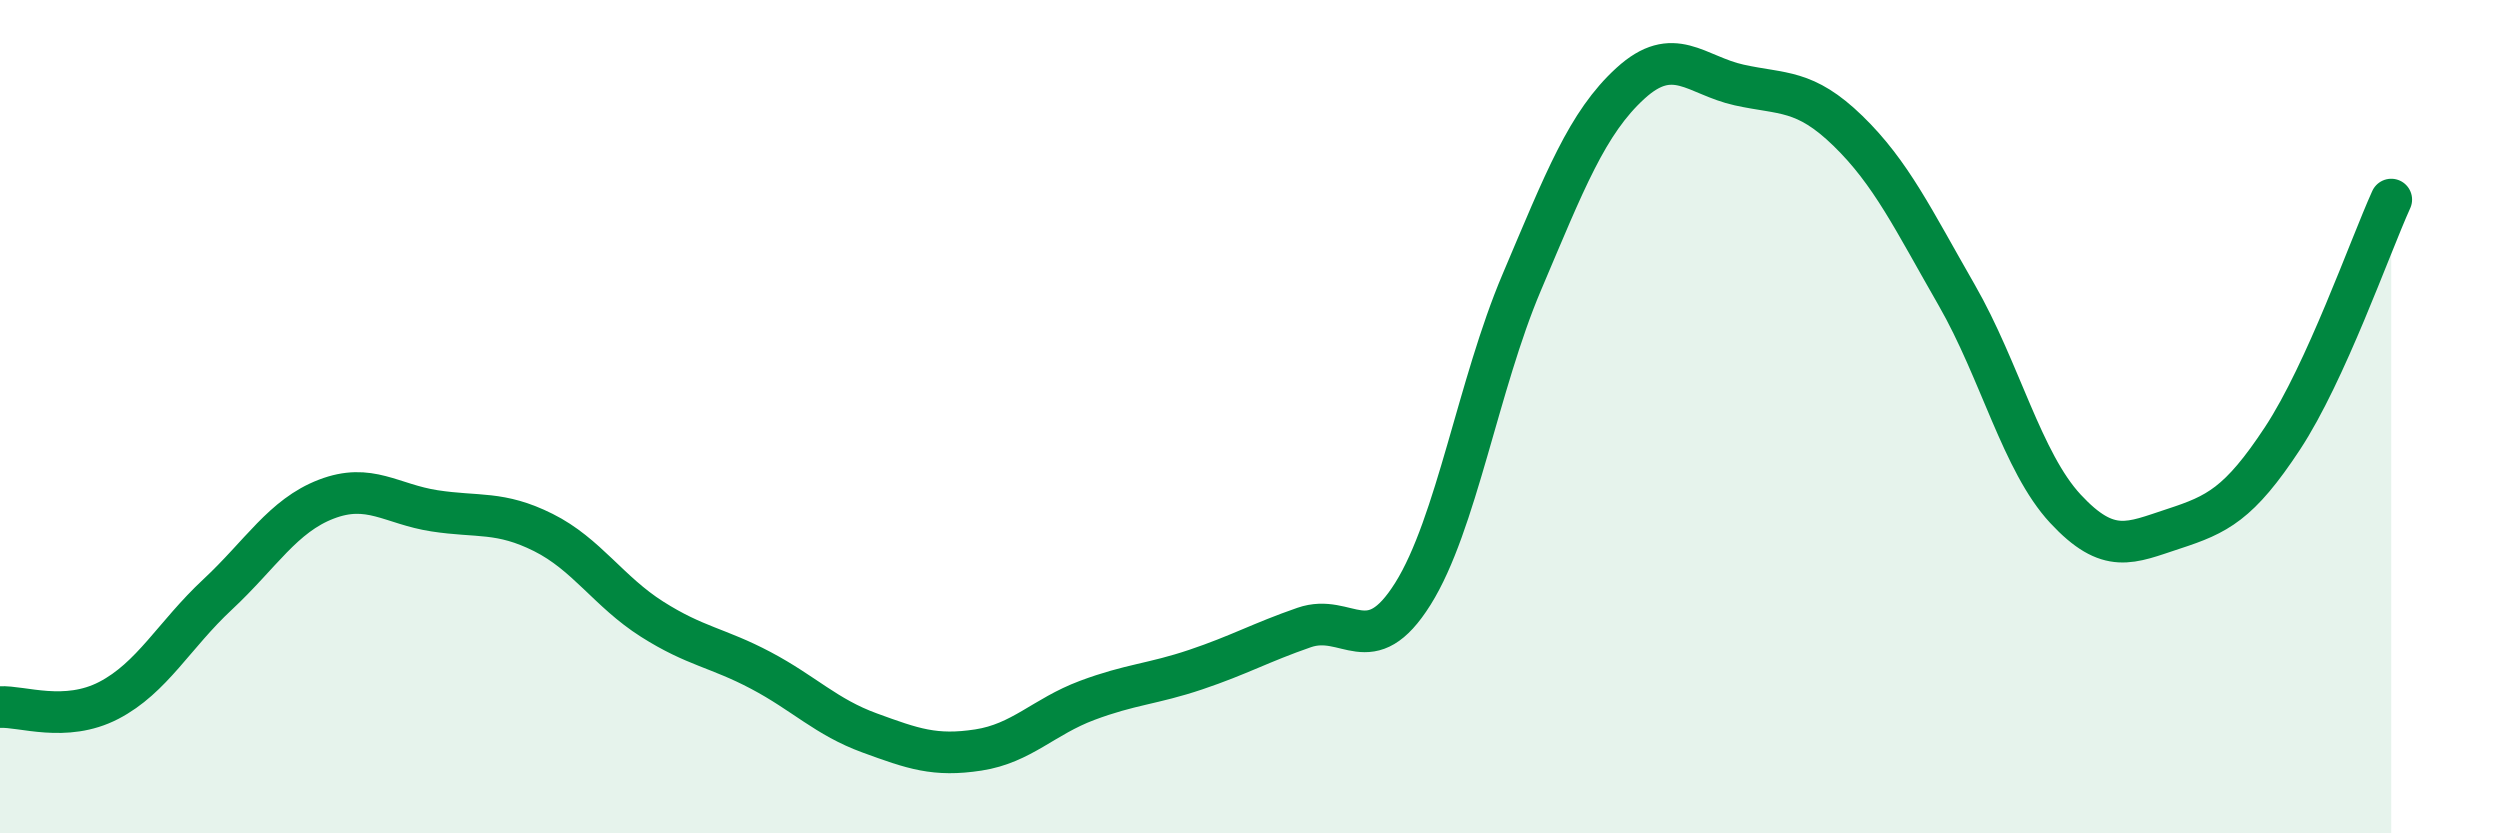 
    <svg width="60" height="20" viewBox="0 0 60 20" xmlns="http://www.w3.org/2000/svg">
      <path
        d="M 0,16.97 C 0.52,16.94 1.57,17.35 2.61,16.81 C 3.65,16.27 4.18,15.24 5.22,14.27 C 6.26,13.3 6.79,12.38 7.83,11.98 C 8.87,11.58 9.39,12.1 10.43,12.26 C 11.47,12.42 12,12.26 13.04,12.78 C 14.08,13.3 14.61,14.2 15.65,14.86 C 16.69,15.52 17.22,15.54 18.26,16.09 C 19.3,16.64 19.83,17.21 20.87,17.59 C 21.91,17.97 22.44,18.16 23.48,18 C 24.52,17.84 25.05,17.2 26.09,16.81 C 27.13,16.42 27.66,16.42 28.7,16.07 C 29.74,15.72 30.26,15.42 31.3,15.06 C 32.34,14.7 32.87,15.91 33.91,14.25 C 34.95,12.59 35.48,9.23 36.52,6.78 C 37.56,4.33 38.09,2.95 39.13,2 C 40.17,1.05 40.7,1.81 41.74,2.04 C 42.78,2.27 43.31,2.13 44.35,3.14 C 45.39,4.15 45.92,5.27 46.96,7.08 C 48,8.89 48.53,11.09 49.57,12.21 C 50.61,13.33 51.13,13.03 52.17,12.69 C 53.21,12.35 53.74,12.1 54.78,10.52 C 55.82,8.94 56.87,5.94 57.39,4.79L57.39 20L0 20Z"
        fill="#008740"
        opacity="0.1"
        stroke-linecap="round"
        stroke-linejoin="round"
      />
      <path
        d="M 0,16.97 C 0.52,16.94 1.57,17.35 2.61,16.81 C 3.65,16.27 4.18,15.24 5.22,14.27 C 6.26,13.3 6.79,12.38 7.83,11.98 C 8.87,11.58 9.39,12.1 10.43,12.26 C 11.47,12.42 12,12.26 13.04,12.78 C 14.08,13.3 14.61,14.2 15.65,14.86 C 16.69,15.52 17.22,15.54 18.26,16.09 C 19.3,16.64 19.83,17.21 20.87,17.59 C 21.91,17.97 22.44,18.16 23.48,18 C 24.52,17.84 25.05,17.2 26.09,16.81 C 27.13,16.42 27.66,16.42 28.7,16.07 C 29.74,15.72 30.26,15.42 31.3,15.06 C 32.34,14.7 32.87,15.91 33.91,14.25 C 34.95,12.59 35.48,9.23 36.52,6.78 C 37.56,4.33 38.09,2.95 39.13,2 C 40.17,1.05 40.7,1.81 41.74,2.04 C 42.78,2.27 43.31,2.13 44.35,3.14 C 45.39,4.15 45.92,5.27 46.96,7.08 C 48,8.89 48.53,11.09 49.57,12.21 C 50.61,13.33 51.13,13.03 52.17,12.69 C 53.21,12.35 53.74,12.1 54.78,10.52 C 55.82,8.94 56.87,5.94 57.39,4.79"
        stroke="#008740"
        stroke-width="1"
        fill="none"
        stroke-linecap="round"
        stroke-linejoin="round"
      />
    </svg>
  